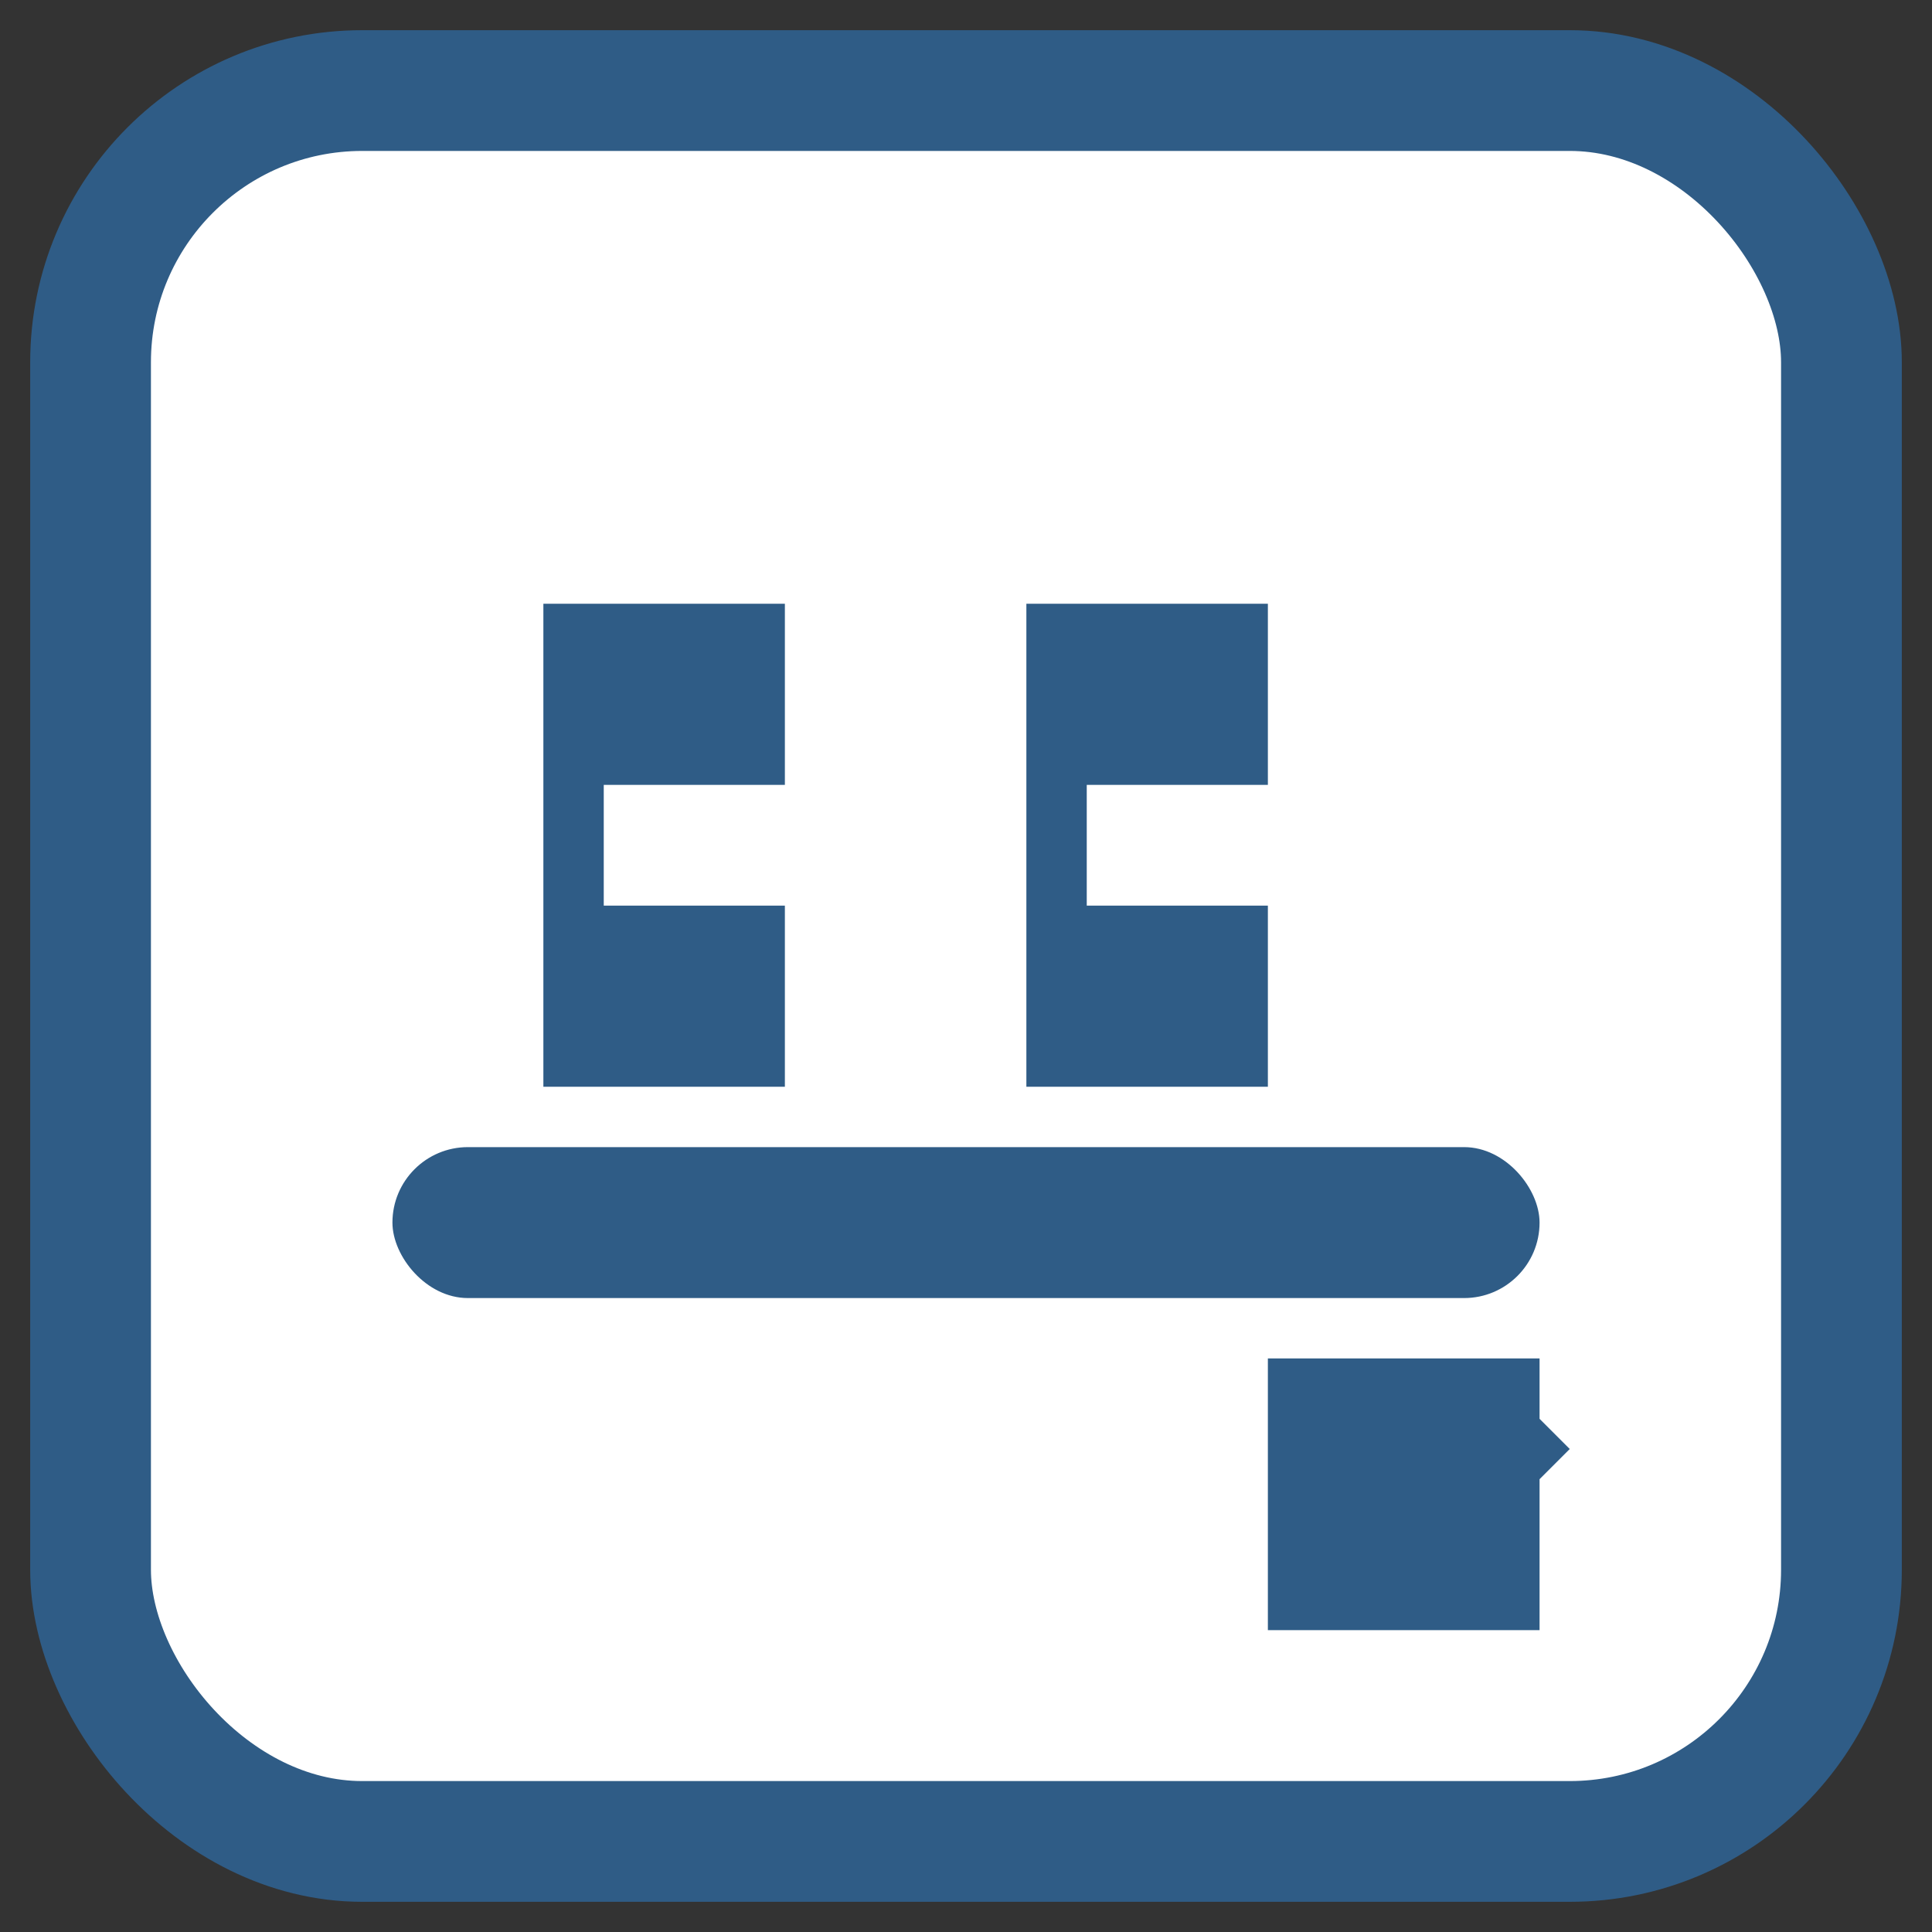 <?xml version="1.0" encoding="UTF-8"?>
<svg xmlns="http://www.w3.org/2000/svg" width="128" height="128" viewBox="0 0 128 128">
  <rect x="0" y="0" width="128" height="128" fill="#333333" stroke="none"/>
  <rect x="6" y="6" width="116" height="116" rx="18" ry="18" fill="white" stroke="#2f5c86" stroke-width="8"/>
  <g fill="#2f5c86">
    <path d="M36 40h16v12H40v8h12v12H36V40zm32 0h16v12H72v8h12v12H68V40z"/>
    <rect x="26" y="76" width="76" height="10" rx="5"/>
    <path d="M84 90h18v18H84zM92 96l6-6 6 6-6 6z" fill="#2f5c86"/>
  </g>
</svg>
